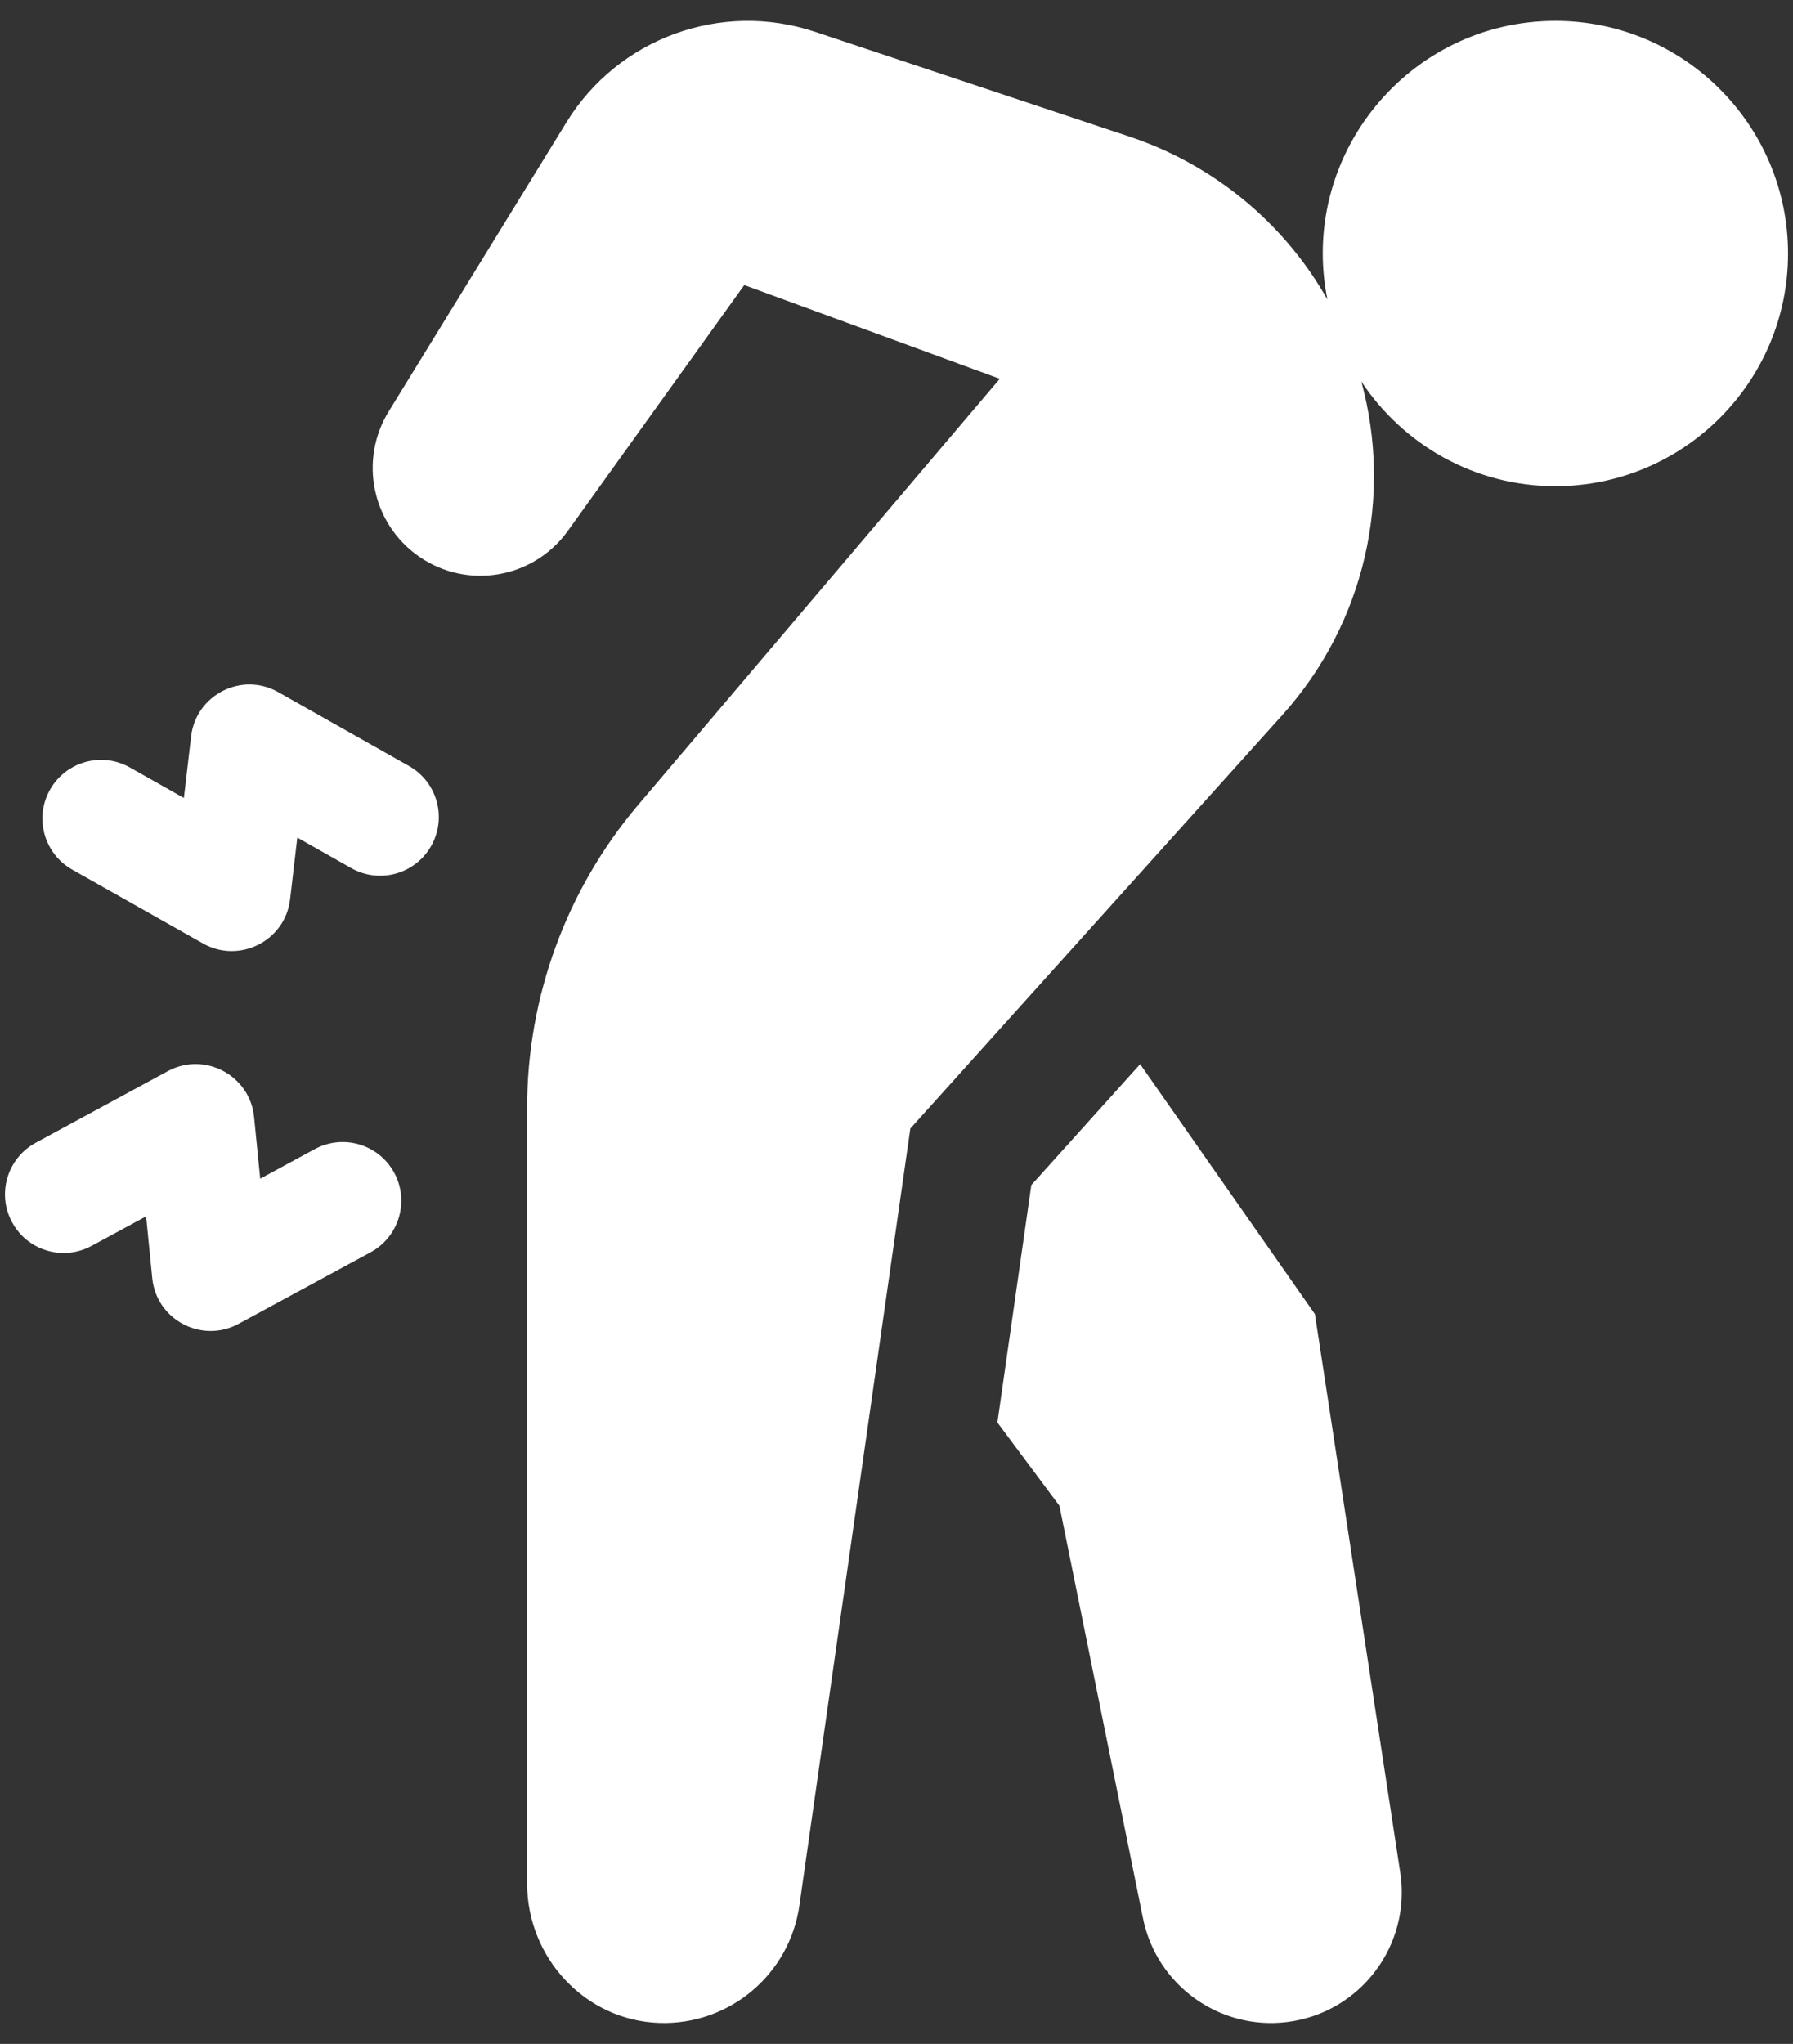 <?xml version="1.0" encoding="UTF-8"?> <svg xmlns="http://www.w3.org/2000/svg" width="43" height="49" viewBox="0 0 43 49" fill="none"><rect x="0" y="0" width="43" height="49" fill="#333333" stroke="none"/><path d="M37.302 0.5C33.788 0.5 31.139 3.726 31.834 7.18C31.613 6.791 31.361 6.413 31.073 6.054C30.041 4.764 28.657 3.799 27.09 3.276L19.548 0.763C17.297 0.012 14.826 0.911 13.584 2.933L9.32 9.867C8.605 11.032 8.92 12.552 10.04 13.336C11.198 14.147 12.794 13.876 13.619 12.726L17.849 6.834L23.977 9.081L15.312 19.288C13.588 21.318 12.641 23.895 12.641 26.558V45.153C12.641 46.934 14.034 48.441 15.814 48.498C17.491 48.553 18.935 47.337 19.171 45.682L21.832 27.055L30.751 17.145C32.755 14.918 33.397 11.89 32.648 9.147C33.647 10.657 35.36 11.656 37.302 11.656C40.378 11.656 42.881 9.154 42.881 6.078C42.881 3.002 40.378 0.5 37.302 0.5Z" fill="white"></path><path d="M31.534 31.504L27.343 25.512L24.733 28.411L23.92 34.103L25.407 36.099L27.411 45.988C27.737 47.594 29.244 48.678 30.87 48.476C32.622 48.258 33.848 46.637 33.581 44.892L31.534 31.504Z" fill="white"></path><path d="M7.548 27.549L6.24 28.258L6.093 26.777C5.993 25.78 4.907 25.201 4.023 25.68L0.856 27.397C0.173 27.767 -0.08 28.62 0.29 29.303C0.66 29.986 1.513 30.239 2.196 29.869L3.504 29.161L3.651 30.641C3.751 31.646 4.842 32.214 5.72 31.738L8.888 30.022C9.57 29.652 9.824 28.798 9.454 28.115C9.084 27.433 8.231 27.179 7.548 27.549Z" fill="white"></path><path d="M9.808 18.364L6.671 16.592C5.797 16.099 4.7 16.656 4.583 17.653L4.41 19.13L3.115 18.399C2.439 18.017 1.581 18.256 1.199 18.932C0.817 19.608 1.056 20.466 1.732 20.848L4.869 22.619C5.736 23.109 6.839 22.562 6.957 21.559L7.13 20.081L8.425 20.813C9.102 21.195 9.959 20.956 10.341 20.28C10.723 19.603 10.485 18.746 9.808 18.364Z" fill="white"></path></svg> 